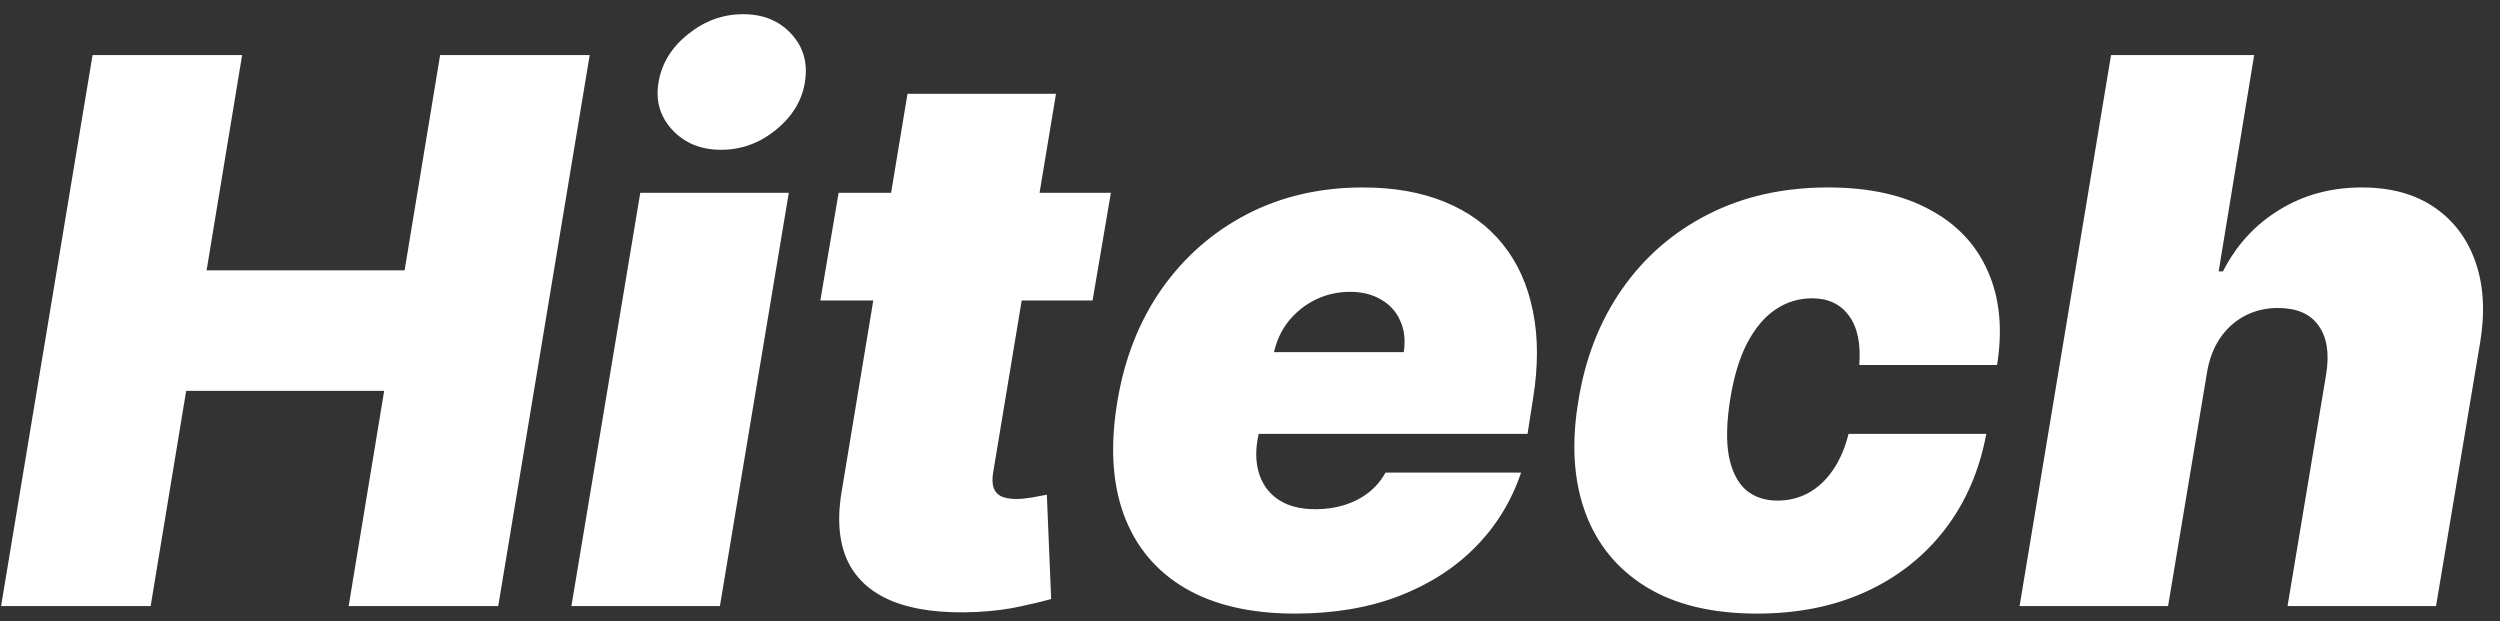 <?xml version="1.0" encoding="UTF-8"?> <svg xmlns="http://www.w3.org/2000/svg" width="165" height="41" viewBox="0 0 165 41" fill="none"><rect x="0" y="0" width="165" height="41" fill="#333333" stroke="none"/> <path d="M0.071 40L6.108 3.636H15.98L13.636 17.841H26.704L29.048 3.636H38.92L32.883 40H23.011L25.355 25.796H12.287L9.943 40H0.071ZM37.713 40L42.258 12.727H52.06L47.514 40H37.713ZM47.585 9.886C46.26 9.886 45.188 9.448 44.371 8.572C43.555 7.685 43.253 6.631 43.466 5.412C43.679 4.169 44.33 3.116 45.419 2.251C46.508 1.375 47.715 0.938 49.041 0.938C50.379 0.938 51.444 1.375 52.237 2.251C53.03 3.116 53.326 4.169 53.125 5.412C52.936 6.631 52.296 7.685 51.207 8.572C50.13 9.448 48.923 9.886 47.585 9.886ZM73.318 12.727L72.11 19.829H54.142L55.349 12.727H73.318ZM59.894 6.193H69.695L65.541 31.229C65.481 31.608 65.493 31.927 65.576 32.188C65.659 32.436 65.825 32.626 66.073 32.756C66.334 32.874 66.677 32.933 67.103 32.933C67.387 32.933 67.736 32.898 68.151 32.827C68.565 32.744 68.879 32.685 69.092 32.649L69.376 39.538C68.879 39.68 68.21 39.84 67.37 40.018C66.541 40.207 65.576 40.331 64.475 40.391C62.179 40.497 60.309 40.255 58.864 39.663C57.432 39.071 56.438 38.148 55.882 36.893C55.337 35.626 55.242 34.046 55.597 32.152L59.894 6.193ZM85.476 40.497C82.564 40.497 80.149 39.941 78.231 38.828C76.314 37.704 74.965 36.094 74.183 33.999C73.402 31.892 73.26 29.37 73.757 26.435C74.231 23.617 75.207 21.155 76.687 19.048C78.178 16.941 80.055 15.302 82.315 14.13C84.588 12.958 87.133 12.372 89.95 12.372C92.01 12.372 93.815 12.692 95.366 13.331C96.928 13.97 98.201 14.899 99.183 16.119C100.166 17.338 100.829 18.812 101.172 20.54C101.527 22.256 101.527 24.197 101.172 26.364L100.817 28.636H76.456L77.308 23.239H92.649C92.767 22.457 92.691 21.771 92.418 21.179C92.158 20.575 91.738 20.108 91.158 19.776C90.59 19.433 89.903 19.261 89.098 19.261C88.293 19.261 87.535 19.433 86.825 19.776C86.127 20.12 85.529 20.599 85.032 21.215C84.547 21.83 84.221 22.552 84.055 23.381L82.99 29.062C82.848 29.938 82.901 30.72 83.15 31.406C83.398 32.093 83.831 32.631 84.446 33.022C85.062 33.413 85.855 33.608 86.825 33.608C87.488 33.608 88.115 33.519 88.707 33.342C89.311 33.152 89.844 32.88 90.305 32.525C90.779 32.158 91.158 31.714 91.442 31.193H100.391C99.751 33.087 98.739 34.733 97.354 36.129C95.981 37.514 94.289 38.591 92.276 39.361C90.276 40.118 88.009 40.497 85.476 40.497ZM115.967 40.497C113.008 40.497 110.569 39.911 108.651 38.739C106.734 37.556 105.39 35.91 104.621 33.803C103.852 31.684 103.704 29.228 104.177 26.435C104.627 23.641 105.586 21.191 107.053 19.084C108.533 16.965 110.427 15.32 112.735 14.148C115.055 12.964 117.695 12.372 120.654 12.372C123.329 12.372 125.561 12.857 127.348 13.828C129.147 14.787 130.432 16.148 131.201 17.912C131.982 19.664 132.184 21.724 131.805 24.091H122.714C122.82 22.671 122.59 21.581 122.021 20.824C121.465 20.066 120.654 19.688 119.589 19.688C118.713 19.688 117.908 19.936 117.174 20.433C116.452 20.919 115.831 21.658 115.31 22.653C114.801 23.635 114.428 24.872 114.191 26.364C113.954 27.855 113.925 29.098 114.102 30.092C114.292 31.075 114.659 31.815 115.203 32.312C115.76 32.797 116.464 33.04 117.316 33.04C118.05 33.04 118.725 32.874 119.34 32.543C119.968 32.199 120.506 31.702 120.956 31.051C121.418 30.388 121.767 29.583 122.004 28.636H131.095C130.645 31.051 129.739 33.146 128.378 34.922C127.017 36.697 125.283 38.071 123.176 39.041C121.069 40.012 118.666 40.497 115.967 40.497ZM145.65 24.659L143.093 40H133.292L139.329 3.636H148.775L146.431 17.912H146.715C147.603 16.172 148.846 14.816 150.444 13.846C152.042 12.863 153.853 12.372 155.877 12.372C157.795 12.372 159.393 12.81 160.671 13.686C161.95 14.562 162.855 15.769 163.388 17.308C163.92 18.847 164.021 20.611 163.69 22.599L160.778 40H150.977L153.533 24.659C153.746 23.31 153.575 22.25 153.018 21.481C152.474 20.711 151.58 20.327 150.337 20.327C149.532 20.327 148.799 20.504 148.136 20.859C147.485 21.203 146.94 21.7 146.502 22.351C146.076 22.99 145.792 23.759 145.65 24.659Z" fill="white"></path> </svg> 